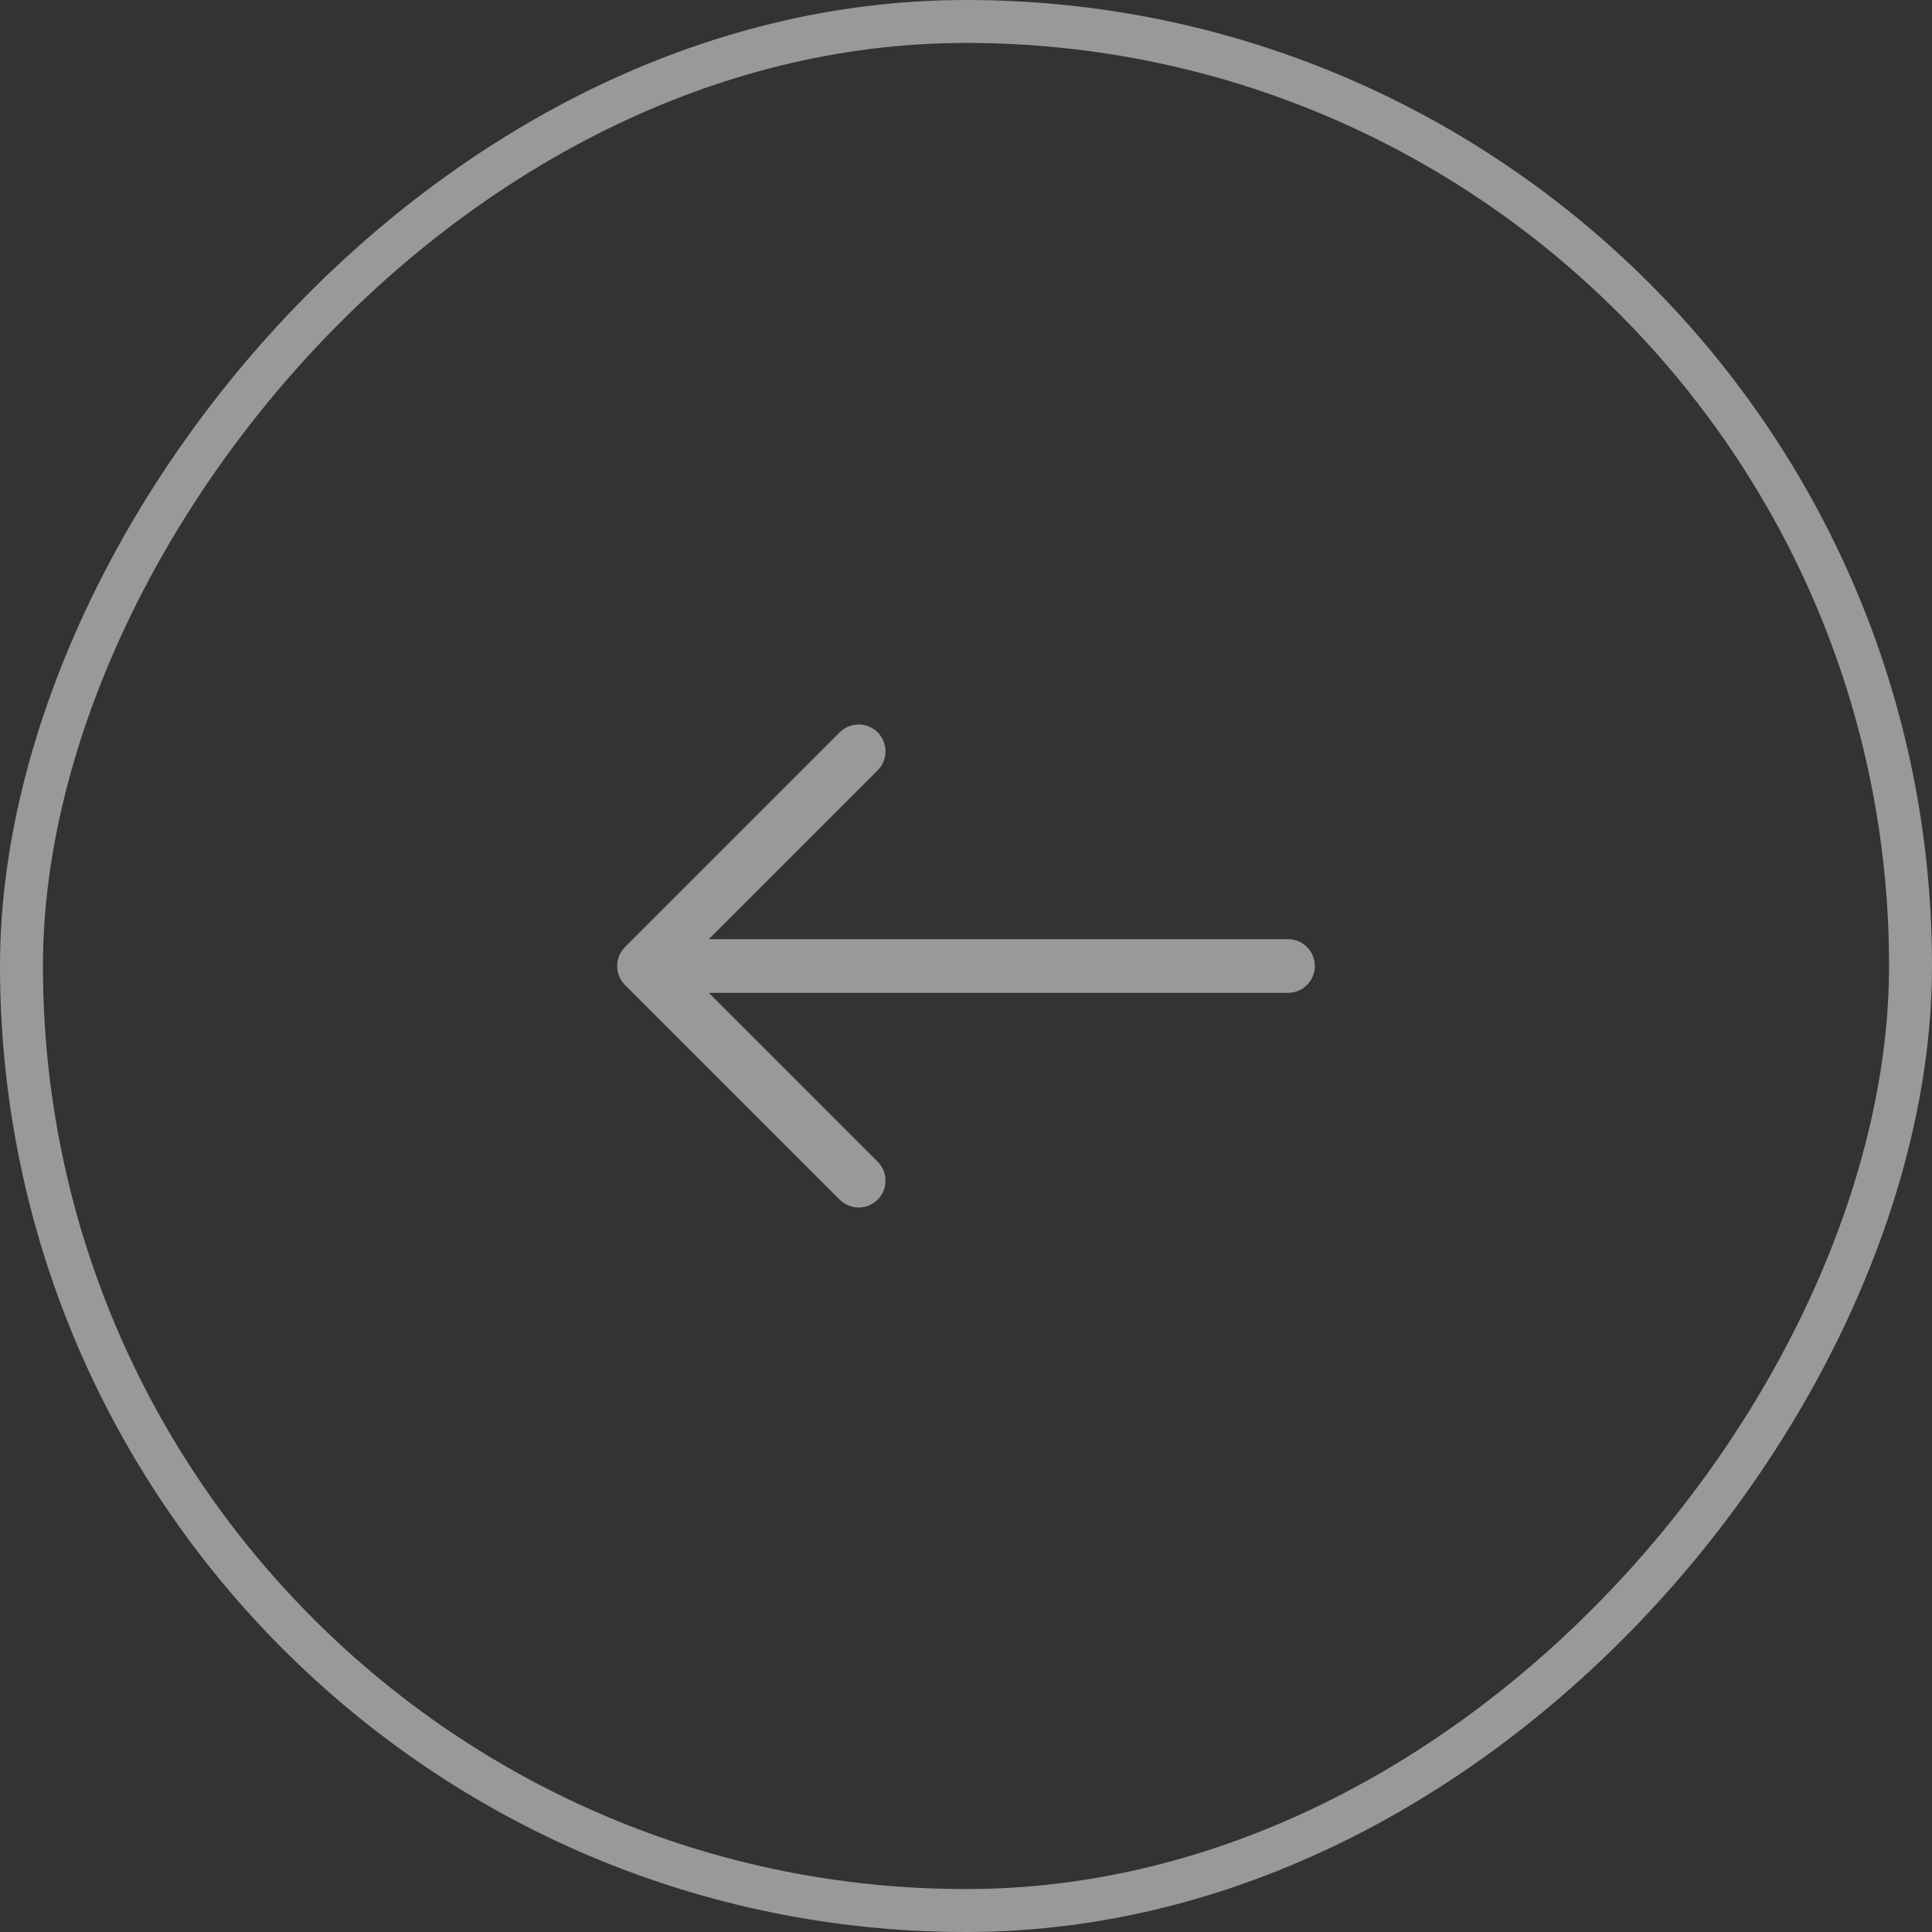 <?xml version="1.0" encoding="UTF-8"?> <svg xmlns="http://www.w3.org/2000/svg" width="36" height="36" viewBox="0 0 36 36" fill="none"><rect x="0" y="0" width="36" height="36" fill="#333333" stroke="none"/><rect x="-0.4" y="0.4" width="35.2" height="35.2" rx="17.6" transform="matrix(-1 0 0 1 35.2 0)" stroke="white" stroke-opacity="0.5" stroke-width="0.8"></rect><path d="M24 18H12M12 18L16 14M12 18L16 22" stroke="white" stroke-opacity="0.5" stroke-linecap="round"></path></svg> 